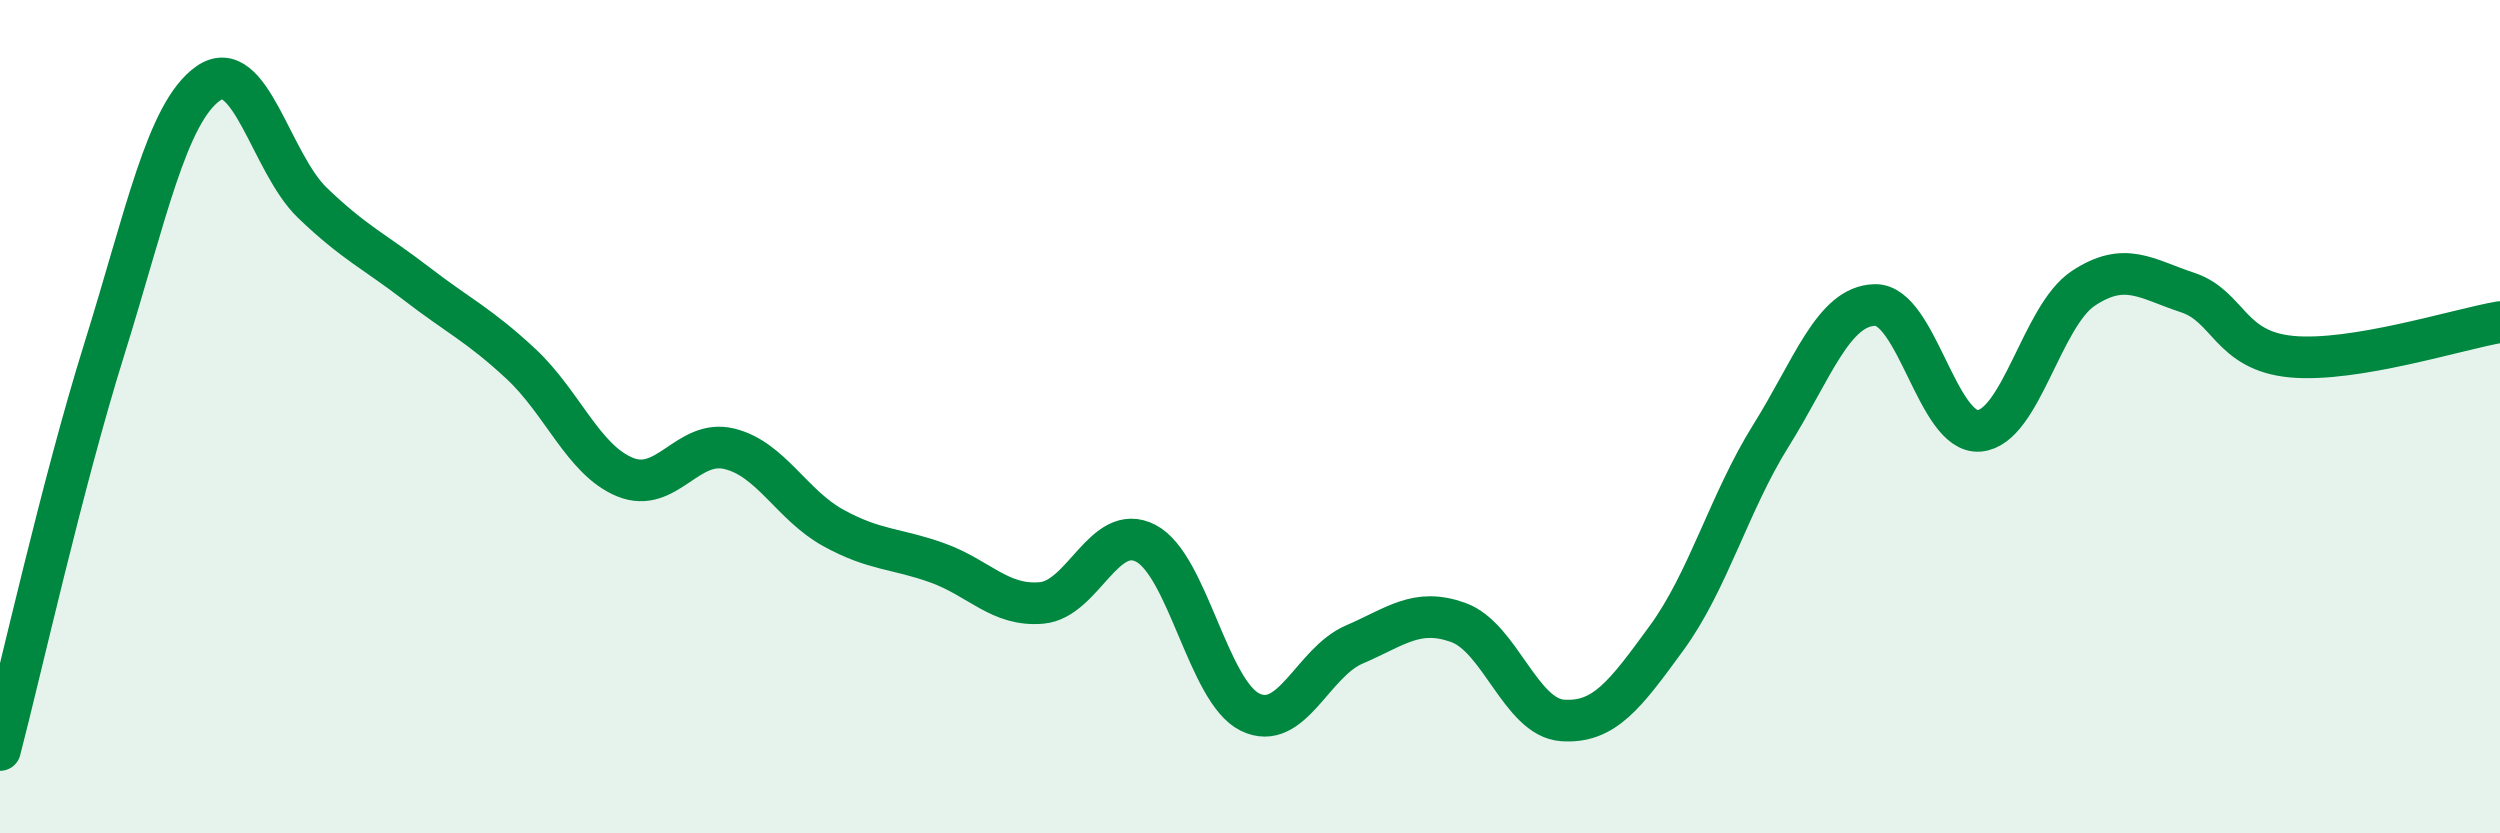 
    <svg width="60" height="20" viewBox="0 0 60 20" xmlns="http://www.w3.org/2000/svg">
      <path
        d="M 0,18 C 0.5,16.08 1.5,11.59 2.5,8.39 C 3.5,5.19 4,2.7 5,2 C 6,1.3 6.5,3.91 7.5,4.87 C 8.5,5.83 9,6.04 10,6.81 C 11,7.58 11.5,7.8 12.5,8.73 C 13.5,9.66 14,11.04 15,11.45 C 16,11.86 16.5,10.53 17.5,10.77 C 18.5,11.01 19,12.12 20,12.67 C 21,13.22 21.5,13.15 22.5,13.51 C 23.5,13.87 24,14.56 25,14.47 C 26,14.38 26.5,12.52 27.5,13.04 C 28.5,13.56 29,16.6 30,17.09 C 31,17.58 31.5,15.9 32.5,15.47 C 33.5,15.04 34,14.58 35,14.94 C 36,15.3 36.5,17.22 37.5,17.29 C 38.5,17.36 39,16.68 40,15.31 C 41,13.94 41.5,12.06 42.5,10.46 C 43.5,8.86 44,7.34 45,7.32 C 46,7.3 46.5,10.42 47.5,10.34 C 48.5,10.26 49,7.58 50,6.92 C 51,6.26 51.5,6.69 52.5,7.02 C 53.5,7.35 53.5,8.42 55,8.56 C 56.5,8.7 59,7.9 60,7.73L60 20L0 20Z"
        fill="#008740"
        opacity="0.1"
        stroke-linecap="round"
        stroke-linejoin="round"
      />
      <path
        d="M 0,18 C 0.5,16.08 1.5,11.59 2.5,8.39 C 3.5,5.19 4,2.7 5,2 C 6,1.3 6.5,3.91 7.5,4.87 C 8.5,5.83 9,6.04 10,6.81 C 11,7.58 11.5,7.8 12.5,8.73 C 13.5,9.66 14,11.04 15,11.45 C 16,11.86 16.5,10.53 17.5,10.77 C 18.5,11.01 19,12.12 20,12.67 C 21,13.22 21.5,13.15 22.5,13.51 C 23.5,13.87 24,14.56 25,14.47 C 26,14.38 26.5,12.52 27.5,13.04 C 28.5,13.56 29,16.6 30,17.09 C 31,17.58 31.5,15.9 32.5,15.47 C 33.5,15.04 34,14.58 35,14.94 C 36,15.3 36.5,17.22 37.5,17.29 C 38.5,17.36 39,16.68 40,15.31 C 41,13.94 41.5,12.06 42.5,10.46 C 43.5,8.86 44,7.34 45,7.32 C 46,7.3 46.5,10.42 47.5,10.34 C 48.5,10.26 49,7.58 50,6.92 C 51,6.26 51.5,6.69 52.5,7.02 C 53.5,7.35 53.5,8.42 55,8.56 C 56.5,8.7 59,7.9 60,7.73"
        stroke="#008740"
        stroke-width="1"
        fill="none"
        stroke-linecap="round"
        stroke-linejoin="round"
      />
    </svg>
  